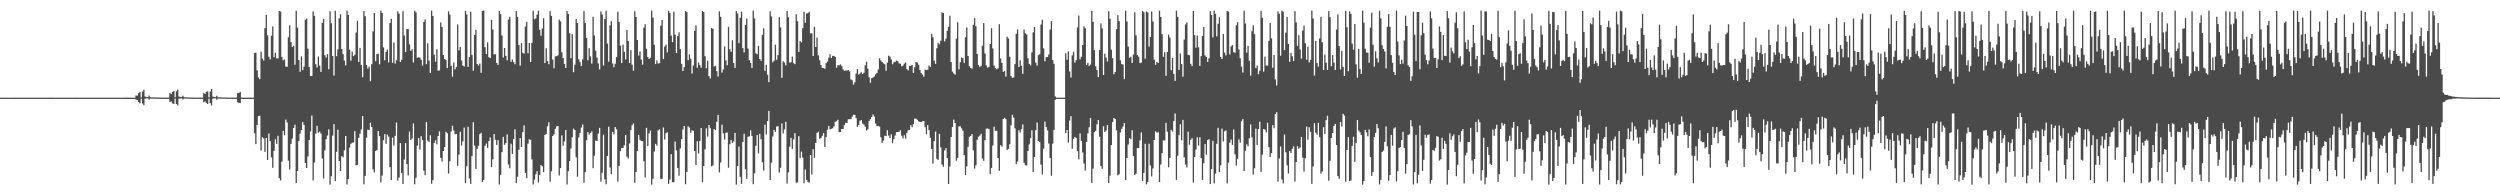 <?xml version="1.0" encoding="UTF-8"?>
<svg xmlns="http://www.w3.org/2000/svg" width="1920" height="150">
  <path d="M0 74.993h1v1.000H0zM1 74.992h1v1.000H1zM2 74.991h1v1.000H2zM3 74.990h1v1.000H3zM4 74.990h1v1.000H4zM5 74.989h1v1.000H5zM6 74.989h1v1.000H6zM7 74.990h1v1.000H7zM8 74.987h1v1.000H8zM9 74.985h1v1.000H9zM10 74.985h1v1.000H10zM11 74.983h1v1.000H11zM12 74.985h1v1.000H12zM13 74.984h1v1.000H13zM14 74.985h1v1.000H14zM15 74.987h1v1.000H15zM16 74.992h1v1.000H16zM17 74.991h1v1.000H17zM18 74.990h1v1.000H18zM19 74.988h1v1.000H19zM20 74.986h1v1.000H20zM21 74.985h1v1.000H21zM22 74.982h1v1.000H22zM23 74.984h1v1.000H23zM24 74.985h1v1.000H24zM25 74.986h1v1.000H25zM26 74.991h1v1.000H26zM27 74.992h1v1.000H27zM28 74.994h1v1.000H28zM29 74.993h1v1.000H29zM30 74.991h1v1.000H30zM31 74.993h1v1.000H31zM32 74.992h1v1.000H32zM33 74.988h1v1.000H33zM34 74.989h1v1.000H34zM35 74.984h1v1.000H35zM36 74.985h1v1.000H36zM37 74.983h1v1.000H37zM38 74.982h1v1.000H38zM39 74.982h1v1.000H39zM40 74.983h1v1.000H40zM41 74.986h1v1.000H41zM42 74.989h1v1.000H42zM43 74.992h1v1.000H43zM44 74.993h1v1.000H44zM45 74.993h1v1.000H45zM46 74.991h1v1.000H46zM47 74.987h1v1.000H47zM48 74.984h1v1.000H48zM49 74.985h1v1.000H49zM50 74.985h1v1.000H50zM51 74.984h1v1.000H51zM52 74.985h1v1.000H52zM53 74.986h1v1.000H53zM54 74.988h1v1.000H54zM55 74.986h1v1.000H55zM56 74.985h1v1.000H56zM57 74.984h1v1.000H57zM58 74.983h1v1.000H58zM59 74.986h1v1.000H59zM60 74.988h1v1.000H60zM61 74.992h1v1.000H61zM62 74.990h1v1.000H62zM63 74.993h1v1.000H63zM64 74.993h1v1.000H64zM65 74.991h1v1.000H65zM66 74.992h1v1.000H66zM67 74.991h1v1.000H67zM68 74.989h1v1.000H68zM69 74.987h1v1.000H69zM70 74.989h1v1.000H70zM71 74.989h1v1.000H71zM72 74.988h1v1.000H72zM73 74.988h1v1.000H73zM74 74.987h1v1.000H74zM75 74.986h1v1.000H75zM76 74.987h1v1.000H76zM77 74.987h1v1.000H77zM78 74.989h1v1.000H78zM79 74.988h1v1.000H79zM80 74.987h1v1.000H80zM81 74.990h1v1.000H81zM82 74.988h1v1.000H82zM83 74.990h1v1.000H83zM84 74.988h1v1.000H84zM85 74.989h1v1.000H85zM86 74.989h1v1.000H86zM87 74.988h1v1.000H87zM88 74.989h1v1.000H88zM89 74.992h1v1.000H89zM90 74.993h1v1.000H90zM91 74.994h1v1.000H91zM92 74.991h1v1.000H92zM93 74.988h1v1.000H93zM94 74.986h1v1.000H94zM95 74.981h1v1.000H95zM96 74.979h1v1.000H96zM97 74.980h1v1.000H97zM98 74.985h1v1.000H98zM99 74.983h1v1.000H99zM100 74.986h1v1.000H100zM101 74.985h1v1.000H101zM102 74.985h1v1.000H102zM103 74.987h1v1.000H103zM104 73.370h1v3.178H104zM105 73.437h1v3.378H105zM106 71.501h1v6.815H106zM107 70.514h1v8.853H107zM108 74.743h1v1.000H108zM109 70.287h1v9.235H109zM110 68.876h1v11.942H110zM111 74.120h1v1.681H111zM112 74.530h1v1.000H112zM113 74.478h1v1.000H113zM114 73.413h1v3.206H114zM115 74.652h1v1.000H115zM116 74.752h1v1.000H116zM117 74.778h1v1.000H117zM118 74.826h1v1.000H118zM119 74.860h1v1.000H119zM120 74.875h1v1.000H120zM121 74.903h1v1.000H121zM122 74.912h1v1.000H122zM123 74.938h1v1.000H123zM124 74.923h1v1.000H124zM125 74.953h1v1.000H125zM126 74.955h1v1.000H126zM127 74.956h1v1.000H127zM128 74.965h1v1.000H128zM129 74.962h1v1.000H129zM130 71.319h1v7.170H130zM131 72.295h1v5.506H131zM132 70.542h1v8.843H132zM133 70.050h1v9.720H133zM134 74.701h1v1.000H134zM135 70.116h1v9.698H135zM136 68.887h1v12.167H136zM137 74.150h1v1.648H137zM138 74.430h1v1.236H138zM139 74.526h1v1.000H139zM140 73.452h1v2.995H140zM141 74.663h1v1.000H141zM142 74.746h1v1.000H142zM143 74.735h1v1.000H143zM144 74.793h1v1.000H144zM145 74.853h1v1.000H145zM146 74.825h1v1.000H146zM147 74.909h1v1.000H147zM148 74.919h1v1.000H148zM149 74.938h1v1.000H149zM150 74.936h1v1.000H150zM151 74.947h1v1.000H151zM152 74.954h1v1.000H152zM153 74.966h1v1.000H153zM154 74.966h1v1.000H154zM155 74.967h1v1.000H155zM156 71.323h1v7.218H156zM157 72.225h1v5.655H157zM158 70.467h1v8.516H158zM159 70.175h1v9.661H159zM160 74.754h1v1.000H160zM161 70.305h1v9.010H161zM162 68.375h1v12.673H162zM163 74.114h1v1.696H163zM164 74.500h1v1.000H164zM165 74.490h1v1.032H165zM166 73.518h1v3.071H166zM167 74.739h1v1.000H167zM168 74.708h1v1.000H168zM169 74.752h1v1.000H169zM170 74.803h1v1.000H170zM171 74.834h1v1.000H171zM172 74.793h1v1.000H172zM173 74.882h1v1.000H173zM174 74.920h1v1.000H174zM175 74.935h1v1.000H175zM176 74.937h1v1.000H176zM177 74.947h1v1.000H177zM178 74.960h1v1.000H178zM179 74.939h1v1.000H179zM180 74.962h1v1.000H180zM181 74.969h1v1.000H181zM182 71.587h1v7.018H182zM183 71.397h1v7.536H183zM184 70.551h1v8.659H184zM185 74.877h1v1.000H185zM186 74.987h1v1.000H186zM187 74.986h1v1.000H187zM188 74.986h1v1.000H188zM189 74.982h1v1.000H189zM190 74.979h1v1.000H190zM191 74.983h1v1.000H191zM192 74.983h1v1.000H192zM193 74.985h1v1.000H193zM194 74.987h1v1.000H194zM195 40.773h1v61.587H195zM196 40.337h1v70.364H196zM197 54.029h1v41.931H197zM198 59.495h1v29.698H198zM199 60.806h1v28.097H199zM200 39.735h1v75.787H200zM201 45.030h1v60.350H201zM202 46.492h1v59.767H202zM203 21.680h1v94.957H203zM204 11.359h1v94.574H204zM205 27.100h1v95.749H205zM206 43.572h1v58.920H206zM207 45.640h1v62.660H207zM208 27.380h1v93.526H208zM209 20.287h1v108.599H209zM210 43.977h1v71.837H210zM211 40.511h1v66.413H211zM212 44.799h1v65.700H212zM213 44.826h1v59.432H213zM214 8.460h1v128.349H214zM215 8.804h1v129.801H215zM216 43.654h1v80.497H216zM217 46.356h1v54.130H217zM218 45.688h1v58.270H218zM219 51.097h1v40.737H219zM220 51.310h1v42.719H220zM221 28.564h1v94.810H221zM222 19.448h1v110.768H222zM223 32.310h1v78.178H223zM224 36.064h1v70.371H224zM225 35.104h1v63.223H225zM226 49.736h1v46.068H226zM227 8.270h1v132.341H227zM228 21.229h1v110.085H228zM229 46.123h1v62.162H229zM230 55.167h1v47.387H230zM231 43.267h1v56.585H231zM232 53.885h1v39.918H232zM233 51.139h1v44.850H233zM234 15.159h1v110.035H234zM235 14.302h1v114.756H235zM236 37.390h1v82.754H236zM237 51.537h1v55.924H237zM238 58.398h1v42.595H238zM239 58.256h1v30.530H239zM240 8.734h1v129.865H240zM241 12.137h1v112.698H241zM242 49.309h1v53.339H242zM243 51.812h1v44.765H243zM244 43.440h1v58.567H244zM245 50.373h1v50.705H245zM246 55.221h1v47.303H246zM247 17.573h1v104.120H247zM248 14.509h1v122.580H248zM249 42.389h1v73.144H249zM250 44.251h1v62.653H250zM251 41.585h1v62.442H251zM252 53.195h1v46.130H252zM253 8.685h1v133.069H253zM254 17.885h1v117.488H254zM255 43.024h1v61.067H255zM256 58.043h1v37.279H256zM257 8.264h1v130.861H257zM258 43.140h1v73.435H258zM259 37.883h1v61.768H259zM260 14.021h1v109.646H260zM261 10.931h1v120.412H261zM262 37.643h1v82.266H262zM263 41.582h1v79.194H263zM264 46.558h1v68.893H264zM265 50.251h1v54.191H265zM266 8.163h1v133.542H266zM267 11.396h1v126.162H267zM268 38.202h1v75.152H268zM269 46.571h1v63.873H269zM270 39.597h1v70.003H270zM271 43.102h1v66.309H271zM272 42.100h1v58.629H272zM273 24.999h1v101.987H273zM274 15.989h1v110.693H274zM275 47.587h1v58.348H275zM276 36.760h1v65.932H276zM277 49.873h1v49.538H277zM278 59.310h1v29.831H278zM279 8.478h1v133.129H279zM280 12.501h1v122.556H280zM281 49.916h1v55.793H281zM282 52.694h1v46.899H282zM283 51.165h1v48.788H283zM284 62.428h1v31.810H284zM285 49.280h1v48.314H285zM286 24.110h1v106.012H286zM287 10.027h1v122.436H287zM288 46.938h1v68.977H288zM289 41.554h1v73.730H289zM290 41.211h1v59.416H290zM291 49.424h1v55.142H291zM292 8.148h1v131.931H292zM293 9.993h1v124.846H293zM294 36.371h1v71.304H294zM295 46.259h1v56.736H295zM296 39.838h1v70.676H296zM297 38.035h1v65.264H297zM298 47.915h1v57.094H298zM299 17.753h1v110.600H299zM300 14.403h1v123.849H300zM301 48.279h1v57.464H301zM302 32.606h1v79.222H302zM303 48.838h1v55.521H303zM304 46.237h1v47.884H304zM305 8.713h1v129.965H305zM306 10.472h1v125.886H306zM307 47.576h1v62.230H307zM308 45.853h1v86.961H308zM309 8.632h1v132.622H309zM310 27.240h1v95.308H310zM311 40.010h1v69.869H311zM312 22.371h1v103.687H312zM313 22.395h1v112.337H313zM314 34.055h1v66.992H314zM315 39.055h1v68.526H315zM316 37.856h1v68.489H316zM317 48.006h1v46.791H317zM318 8.263h1v133.285H318zM319 9.480h1v127.080H319zM320 44.344h1v67.541H320zM321 44.055h1v61.859H321zM322 44.195h1v70.718H322zM323 45.893h1v58.717H323zM324 50.445h1v57.168H324zM325 16.916h1v114.174H325zM326 14.897h1v119.649H326zM327 49.287h1v44.448H327zM328 33.235h1v74.779H328zM329 46.474h1v62.521H329zM330 55.983h1v47.912H330zM331 8.148h1v132.852H331zM332 12.279h1v126.117H332zM333 42.004h1v67.747H333zM334 47.378h1v60.294H334zM335 37.765h1v73.073H335zM336 54.276h1v50.192H336zM337 54.037h1v46.865H337zM338 17.207h1v103.974H338zM339 20.772h1v103.346H339zM340 42.314h1v73.651H340zM341 45.338h1v67.584H341zM342 45.973h1v55.233H342zM343 52.295h1v49.943H343zM344 8.586h1v124.720H344zM345 11.242h1v112.584H345zM346 50.585h1v50.378H346zM347 58.865h1v37.699H347zM348 47.907h1v52.350H348zM349 53.288h1v49.892H349zM350 51.416h1v51.466H350zM351 18.731h1v108.618H351zM352 38.666h1v80.099H352zM353 36.068h1v65.100H353zM354 46.408h1v65.355H354zM355 50.309h1v58.306H355zM356 51.117h1v46.805H356zM357 8.295h1v132.379H357zM358 11.090h1v116.563H358zM359 51.344h1v46.021H359zM360 43.652h1v93.401H360zM361 8.962h1v132.253H361zM362 42.101h1v77.642H362zM363 54.256h1v39.665H363zM364 26.894h1v84.960H364zM365 22.926h1v106.834H365zM366 49.171h1v65.108H366zM367 50.407h1v61.567H367zM368 48.809h1v54.258H368zM369 55.908h1v46.090H369zM370 8.433h1v131.456H370zM371 8.148h1v130.044H371zM372 36.262h1v75.675H372zM373 41.452h1v68.795H373zM374 32.571h1v81.016H374zM375 43.943h1v64.397H375zM376 44.577h1v60.976H376zM377 15.187h1v113.148H377zM378 22.643h1v99.697H378zM379 41.704h1v61.273H379zM380 41.655h1v65.621H380zM381 48.260h1v63.043H381zM382 49.886h1v57.750H382zM383 8.503h1v133.160H383zM384 10.874h1v123.430H384zM385 27.277h1v89.564H385zM386 44.208h1v60.913H386zM387 36.846h1v74.371H387zM388 42.921h1v66.984H388zM389 46.357h1v56.868H389zM390 14.971h1v111.366H390zM391 12.848h1v116.394H391zM392 47.529h1v62.817H392zM393 45.734h1v72.605H393zM394 47.698h1v58.989H394zM395 49.280h1v50.009H395zM396 8.575h1v132.122H396zM397 12.930h1v122.818H397zM398 34.506h1v80.487H398zM399 50.364h1v55.666H399zM400 33.148h1v79.745H400zM401 40.430h1v61.074H401zM402 41.229h1v55.069H402zM403 20.394h1v112.416H403zM404 16.725h1v120.148H404zM405 40.887h1v69.426H405zM406 32.999h1v73.947H406zM407 47.607h1v59.740H407zM408 32.849h1v89.556H408zM409 8.270h1v133.380H409zM410 14.722h1v123.269H410zM411 14.155h1v119.746H411zM412 11.200h1v120.353H412zM413 8.254h1v131.878H413zM414 22.884h1v111.633H414zM415 27.452h1v99.344H415zM416 21.845h1v105.888H416zM417 13.963h1v118.293H417zM418 48.473h1v55.224H418zM419 37.089h1v65.777H419zM420 46.916h1v50.129H420zM421 49.332h1v44.567H421zM422 8.533h1v130.966H422zM423 12.195h1v119.336H423zM424 45.725h1v58.719H424zM425 52.501h1v50.693H425zM426 43.288h1v55.606H426zM427 43.088h1v54.027H427zM428 42.493h1v54.255H428zM429 14.943h1v119.804H429zM430 16.326h1v112.737H430zM431 40.158h1v63.822H431zM432 44.523h1v67.383H432zM433 49.037h1v59.605H433zM434 52.158h1v47.708H434zM435 8.503h1v133.211H435zM436 10.732h1v120.761H436zM437 25.517h1v98.160H437zM438 44.718h1v69.305H438zM439 26.202h1v79.227H439zM440 55.489h1v43.272H440zM441 49.642h1v50.197H441zM442 14.661h1v106.113H442zM443 17.644h1v118.081H443zM444 45.509h1v59.944H444zM445 47.696h1v54.323H445zM446 50.727h1v47.279H446zM447 45.636h1v49.971H447zM448 8.376h1v131.918H448zM449 17.628h1v114.634H449zM450 29.119h1v78.588H450zM451 46.285h1v55.118H451zM452 37.009h1v66.372H452zM453 43.292h1v58.819H453zM454 48.834h1v52.099H454zM455 12.827h1v116.348H455zM456 27.257h1v92.367H456zM457 38.948h1v69.038H457zM458 44.219h1v64.058H458zM459 48.761h1v53.913H459zM460 53.273h1v44.947H460zM461 8.793h1v130.663H461zM462 11.165h1v121.517H462zM463 50.322h1v53.124H463zM464 14.572h1v123.103H464zM465 8.239h1v133.225H465zM466 33.409h1v86.331H466zM467 47.370h1v49.900H467zM468 19.534h1v109.138H468zM469 16.296h1v117.297H469zM470 48.705h1v52.566H470zM471 51.619h1v51.590H471zM472 48.948h1v48.581H472zM473 43.870h1v55.412H473zM474 8.973h1v130.497H474zM475 16.828h1v110.619H475zM476 35.094h1v80.981H476zM477 48.433h1v65.318H477zM478 34.245h1v79.309H478zM479 39.807h1v71.756H479zM480 45.617h1v57.986H480zM481 22.984h1v97.289H481zM482 31.418h1v90.305H482zM483 48.457h1v61.719H483zM484 38.434h1v61.511H484zM485 49.740h1v46.452H485zM486 54.346h1v40.426H486zM487 8.634h1v131.803H487zM488 13.021h1v119.193H488zM489 30.701h1v85.192H489zM490 42.662h1v60.934H490zM491 39.488h1v67.948H491zM492 45.766h1v62.525H492zM493 49.670h1v58.825H493zM494 21.259h1v102.587H494zM495 18.699h1v117.597H495zM496 37.496h1v60.640H496zM497 43.727h1v68.433H497zM498 45.271h1v57.256H498zM499 44.386h1v55.887H499zM500 8.151h1v133.619H500zM501 13.567h1v123.771H501zM502 34.344h1v81.992H502zM503 49.213h1v61.261H503zM504 46.384h1v65.507H504zM505 48.719h1v51.319H505zM506 48.542h1v50.738H506zM507 19.732h1v117.871H507zM508 15.305h1v121.980H508zM509 45.318h1v52.581H509zM510 35.800h1v71.367H510zM511 34.397h1v67.864H511zM512 40.243h1v61.451H512zM513 8.313h1v132.893H513zM514 9.939h1v127.935H514zM515 27.218h1v91.176H515zM516 32.425h1v107.504H516zM517 8.910h1v131.020H517zM518 26.549h1v82.169H518zM519 40.720h1v74.723H519zM520 27.654h1v101.296H520zM521 24.832h1v110.078H521zM522 37.700h1v76.298H522zM523 49.020h1v57.836H523zM524 54.514h1v44.902H524zM525 51.575h1v45.169H525zM526 8.486h1v132.960H526zM527 9.309h1v122.714H527zM528 46.252h1v50.858H528zM529 41.711h1v56.255H529zM530 45.112h1v56.834H530zM531 56.498h1v43.556H531zM532 50.393h1v50.114H532zM533 23.689h1v92.259H533zM534 19.481h1v107.224H534zM535 52.025h1v56.449H535zM536 48.062h1v69.819H536zM537 50.008h1v58.346H537zM538 52.002h1v46.293H538zM539 8.372h1v131.551H539zM540 9.270h1v118.235H540zM541 43.178h1v71.445H541zM542 52.395h1v46.160H542zM543 46.583h1v58.327H543zM544 58.399h1v37.584H544zM545 60.253h1v38.275H545zM546 21.470h1v106.276H546zM547 22.051h1v105.039H547zM548 51.061h1v48.064H548zM549 50.497h1v49.390H549zM550 54.648h1v38.853H550zM551 58.779h1v29.486H551zM552 8.647h1v123.752H552zM553 12.918h1v111.881H553zM554 55.778h1v39.955H554zM555 53.273h1v49.246H555zM556 35.705h1v71.518H556zM557 46.410h1v55.564H557zM558 50.124h1v51.647H558zM559 20.569h1v108.228H559zM560 37.800h1v73.004H560zM561 39.784h1v67.671H561zM562 30.946h1v78.827H562zM563 48.380h1v60.314H563zM564 52.162h1v49.858H564zM565 8.494h1v133.326H565zM566 10.409h1v117.067H566zM567 33.164h1v79.418H567zM568 13.653h1v122.124H568zM569 8.892h1v132.280H569zM570 36.939h1v72.042H570zM571 40.293h1v62.484H571zM572 19.157h1v110.781H572zM573 14.256h1v123.156H573zM574 37.260h1v67.835H574zM575 46.175h1v58.502H575zM576 48.279h1v51.745H576zM577 52.160h1v52.321H577zM578 8.199h1v133.271H578zM579 14.170h1v118.896H579zM580 40.898h1v71.001H580zM581 41.646h1v62.155H581zM582 35.154h1v82.685H582zM583 45.309h1v57.473H583zM584 46.763h1v60.134H584zM585 26.792h1v97.813H585zM586 21.739h1v109.232H586zM587 54.380h1v41.417H587zM588 49.762h1v53.569H588zM589 57.435h1v35.559H589zM590 63.089h1v22.076H590zM591 8.665h1v129.515H591zM592 12.631h1v112.225H592zM593 47.808h1v57.036H593zM594 46.549h1v53.242H594zM595 34.277h1v67.018H595zM596 45.858h1v51.292H596zM597 42.314h1v54.652H597zM598 13.231h1v119.206H598zM599 21.042h1v107.781H599zM600 59.758h1v35.077H600zM601 47.066h1v55.392H601zM602 48.016h1v51.361H602zM603 50.216h1v43.321H603zM604 8.484h1v132.485H604zM605 13.242h1v119.110H605zM606 48.075h1v64.614H606zM607 47.829h1v58.067H607zM608 43.491h1v70.819H608zM609 48.476h1v58.554H609zM610 49.230h1v52.998H610zM611 10.953h1v129.357H611zM612 16.329h1v123.790H612zM613 39.879h1v64.661H613zM614 31.483h1v89.929H614zM615 32.571h1v83.855H615zM616 21.633h1v99.399H616zM617 8.984h1v131.731H617zM618 17.497h1v112.670H618zM619 10.376h1v127.760H619zM620 10.071h1v129.657H620zM621 9.020h1v131.286H621zM622 25.587h1v93.440H622zM623 25.555h1v108.535H623zM624 43.024h1v71.534H624zM625 20.546h1v100.577H625zM626 36.081h1v73.701H626zM627 28.882h1v73.197H627zM628 42.479h1v58.692H628zM629 46.260h1v60.345H629zM630 49.907h1v56.115H630zM631 52.078h1v52.252H631zM632 52.267h1v49.911H632zM633 52.889h1v59.934H633zM634 48.510h1v56.826H634zM635 47.237h1v52.410H635zM636 44.273h1v52.467H636zM637 41.643h1v57.674H637zM638 44.573h1v54.343H638zM639 42.903h1v55.623H639zM640 42.881h1v54.199H640zM641 43.747h1v49.805H641zM642 52.001h1v41.151H642zM643 50.054h1v41.914H643zM644 50.117h1v51.357H644zM645 49.472h1v51.968H645zM646 50.790h1v48.242H646zM647 53.374h1v45.777H647zM648 54.391h1v41.697H648zM649 54.101h1v40.232H649zM650 54.146h1v40.306H650zM651 53.744h1v37.924H651zM652 54.826h1v36.726H652zM653 60.955h1v30.604H653zM654 61.720h1v27.953H654zM655 65.018h1v23.170H655zM656 63.254h1v24.974H656zM657 56.419h1v34.300H657zM658 53.029h1v44.386H658zM659 57.309h1v38.766H659zM660 56.424h1v36.286H660zM661 55.500h1v36.649H661zM662 56.885h1v38.007H662zM663 55.871h1v39.781H663zM664 50.199h1v47.092H664zM665 47.380h1v52.803H665zM666 52.747h1v46.579H666zM667 59.327h1v33.590H667zM668 63.571h1v27.995H668zM669 59.989h1v29.798H669zM670 59.512h1v28.473H670zM671 58.763h1v30.753H671zM672 57.035h1v37.766H672zM673 55.994h1v40.974H673zM674 53.392h1v43.285H674zM675 44.770h1v52.517H675zM676 46.404h1v59.041H676zM677 47.625h1v62.169H677zM678 48.624h1v59.362H678zM679 49.363h1v54.850H679zM680 54.346h1v50.085H680zM681 48.137h1v51.783H681zM682 42.754h1v61.316H682zM683 43.518h1v62.421H683zM684 45.646h1v57.507H684zM685 49.417h1v60.566H685zM686 47.879h1v59.002H686zM687 47.483h1v56.580H687zM688 46.484h1v54.994H688zM689 46.949h1v54.480H689zM690 48.614h1v52.635H690zM691 48.943h1v51.119H691zM692 50.914h1v53.257H692zM693 50.371h1v55.972H693zM694 48.851h1v55.031H694zM695 47.997h1v58.433H695zM696 53.018h1v49.002H696zM697 54.124h1v45.911H697zM698 50.553h1v49.312H698zM699 50.519h1v45.611H699zM700 49.914h1v47.836H700zM701 55.974h1v39.394H701zM702 51.600h1v39.576H702zM703 47.606h1v43.554H703zM704 48.149h1v43.842H704zM705 49.737h1v43.508H705zM706 53.758h1v39.950H706zM707 56.056h1v37.776H707zM708 57.184h1v35.962H708zM709 58.916h1v34.018H709zM710 53.489h1v44.225H710zM711 53.811h1v49.240H711zM712 53.400h1v42.707H712zM713 50.298h1v49.576H713zM714 51.406h1v54.389H714zM715 25.993h1v88.314H715zM716 28.575h1v97.096H716zM717 46.536h1v61.879H717zM718 49.049h1v52.031H718zM719 37.088h1v84.850H719zM720 32.928h1v89.938H720zM721 34.048h1v68.762H721zM722 31.261h1v81.952H722zM723 9.500h1v116.840H723zM724 10.010h1v118.043H724zM725 31.755h1v83.812H725zM726 29.656h1v84.096H726zM727 23.605h1v97.755H727zM728 20.616h1v120.683H728zM729 12.103h1v115.730H729zM730 47.648h1v57.565H730zM731 54.988h1v42.512H731zM732 56.403h1v35.452H732zM733 57.376h1v37.110H733zM734 29.620h1v93.772H734zM735 17.096h1v104.124H735zM736 53.247h1v43.849H736zM737 47.747h1v49.264H737zM738 44.156h1v54.437H738zM739 44.710h1v55.637H739zM740 48.302h1v70.818H740zM741 28.561h1v105.853H741zM742 21.097h1v106.635H742zM743 42.951h1v69.838H743zM744 50.901h1v54.201H744zM745 52.198h1v52.179H745zM746 52.718h1v50.224H746zM747 19.002h1v96.521H747zM748 13.959h1v115.542H748zM749 20.189h1v106.861H749zM750 41.441h1v65.969H750zM751 50.027h1v55.033H751zM752 51.399h1v52.753H752zM753 50.510h1v52.261H753zM754 35.098h1v86.589H754zM755 17.649h1v105.910H755zM756 41.059h1v66.604H756zM757 50.203h1v48.602H757zM758 51.967h1v46.623H758zM759 51.374h1v47.767H759zM760 33.767h1v99.960H760zM761 21.677h1v107.319H761zM762 37.281h1v74.427H762zM763 50.329h1v47.002H763zM764 52.305h1v48.170H764zM765 53.121h1v47.288H765zM766 52.409h1v68.957H766zM767 18.569h1v112.602H767zM768 44.929h1v66.572H768zM769 48.351h1v64.342H769zM770 55.226h1v36.154H770zM771 54.461h1v35.959H771zM772 58.844h1v32.637H772zM773 28.176h1v87.047H773zM774 29.591h1v84.733H774zM775 43.578h1v67.285H775zM776 58.522h1v37.664H776zM777 59.750h1v28.410H777zM778 59.439h1v30.879H778zM779 49.262h1v49.367H779zM780 25.964h1v100.142H780zM781 22.643h1v101.446H781zM782 51.447h1v48.604H782zM783 46.313h1v55.539H783zM784 50.463h1v48.676H784zM785 56.662h1v38.947H785zM786 22.697h1v102.357H786zM787 25.585h1v101.301H787zM788 26.449h1v100.669H788zM789 44.776h1v71.125H789zM790 49.053h1v61.865H790zM791 50.197h1v55.961H791zM792 40.318h1v59.681H792zM793 24.806h1v107.341H793zM794 20.756h1v99.758H794zM795 48.105h1v51.880H795zM796 50.375h1v43.740H796zM797 42.402h1v65.981H797zM798 41.656h1v67.431H798zM799 18.834h1v107.644H799zM800 15.086h1v118.890H800zM801 37.153h1v77.010H801zM802 47.064h1v46.337H802zM803 43.915h1v53.549H803zM804 43.745h1v56.432H804zM805 41.907h1v68.310H805zM806 22.673h1v98.790H806zM807 16.195h1v118.831H807zM808 46.144h1v64.178H808zM809 48.985h1v50.731H809zM810 74.109h1v2.488H810zM811 74.934h1v1.000H811zM812 74.985h1v1.000H812zM813 74.985h1v1.000H813zM814 74.985h1v1.000H814zM815 74.986h1v1.000H815zM816 74.989h1v1.000H816zM817 74.987h1v1.000H817zM818 40.870h1v61.355H818zM819 45.852h1v53.962H819zM820 39.488h1v70.049H820zM821 54.790h1v37.900H821zM822 59.534h1v29.681H822zM823 42.561h1v71.725H823zM824 39.804h1v66.788H824zM825 48.145h1v57.032H825zM826 46.221h1v59.651H826zM827 21.105h1v95.024H827zM828 11.855h1v110.498H828zM829 45.587h1v56.882H829zM830 43.557h1v64.626H830zM831 34.597h1v82.483H831zM832 20.209h1v105.369H832zM833 21.752h1v109.270H833zM834 49.975h1v58.994H834zM835 48.213h1v54.197H835zM836 50.649h1v47.089H836zM837 49.615h1v40.950H837zM838 8.376h1v132.185H838zM839 16.719h1v112.809H839zM840 38.515h1v63.011H840zM841 50.933h1v49.596H841zM842 53.799h1v41.669H842zM843 59.237h1v32.973H843zM844 38.356h1v66.715H844zM845 17.939h1v109.476H845zM846 21.803h1v107.845H846zM847 57.539h1v39.413H847zM848 41.225h1v60.218H848zM849 44.129h1v56.131H849zM850 47.186h1v48.876H850zM851 8.657h1v131.811H851zM852 14.338h1v120.521H852zM853 38.156h1v73.261H853zM854 44.640h1v49.148H854zM855 57.018h1v33.614H855zM856 55.220h1v36.229H856zM857 22.389h1v77.631H857zM858 11.547h1v123.210H858zM859 16.233h1v117.581H859zM860 46.265h1v55.541H860zM861 49.196h1v49.785H861zM862 49.567h1v47.592H862zM863 60.728h1v33.777H863zM864 8.258h1v130.055H864zM865 16.475h1v104.865H865zM866 35.715h1v75.277H866zM867 44.391h1v61.659H867zM868 43.596h1v63.373H868zM869 48.366h1v51.614H869zM870 41.844h1v77.998H870zM871 9.414h1v125.038H871zM872 27.088h1v106.302H872zM873 42.269h1v71.447H873zM874 43.513h1v70.267H874zM875 48.428h1v59.483H875zM876 48.073h1v53.611H876zM877 8.389h1v130.600H877zM878 9.422h1v123.379H878zM879 45.098h1v65.322H879zM880 8.880h1v132.724H880zM881 9.505h1v130.198H881zM882 35.821h1v74.549H882zM883 28.416h1v98.689H883zM884 8.792h1v126.670H884zM885 16.465h1v112.910H885zM886 45.819h1v61.704H886zM887 49.691h1v51.176H887zM888 47.558h1v54.280H888zM889 48.388h1v53.210H889zM890 8.260h1v131.564H890zM891 12.994h1v113.380H891zM892 26.239h1v91.363H892zM893 43.581h1v64.217H893zM894 40.142h1v67.768H894zM895 58.228h1v36.113H895zM896 39.953h1v61.182H896zM897 26.628h1v101.765H897zM898 28.817h1v92.460H898zM899 53.897h1v45.847H899zM900 44.530h1v56.514H900zM901 56.712h1v36.254H901zM902 62.116h1v25.048H902zM903 8.176h1v129.942H903zM904 12.955h1v106.659H904zM905 53.645h1v50.128H905zM906 41.038h1v54.420H906zM907 49.177h1v58.529H907zM908 58.908h1v33.159H908zM909 30.367h1v90.412H909zM910 18.713h1v107.646H910zM911 17.192h1v111.440H911zM912 42.083h1v58.987H912zM913 42.437h1v68.703H913zM914 48.987h1v58.359H914zM915 50.791h1v55.274H915zM916 8.408h1v131.833H916zM917 26.979h1v93.594H917zM918 36.608h1v78.251H918zM919 27.276h1v78.244H919zM920 36.285h1v75.417H920zM921 50.588h1v54.815H921zM922 43.060h1v78.336H922zM923 27.614h1v110.598H923zM924 20.712h1v104.663H924zM925 42.523h1v68.134H925zM926 43.811h1v74.979H926zM927 47.541h1v60.009H927zM928 44.811h1v62.071H928zM929 8.551h1v132.788H929zM930 11.534h1v118.245H930zM931 28.711h1v79.429H931zM932 8.189h1v132.651H932zM933 10.599h1v122.742H933zM934 27.947h1v82.426H934zM935 18.291h1v79.885H935zM936 13.312h1v118.870H936zM937 43.734h1v83.202H937zM938 45.312h1v53.431H938zM939 26.113h1v82.533H939zM940 40.322h1v60.550H940zM941 42.494h1v57.631H941zM942 8.463h1v132.435H942zM943 8.900h1v116.022H943zM944 41.798h1v67.812H944zM945 35.622h1v71.503H945zM946 34.649h1v76.670H946zM947 40.025h1v59.451H947zM948 40.520h1v78.069H948zM949 19.353h1v107.804H949zM950 17.070h1v104.903H950zM951 38.010h1v69.009H951zM952 44.741h1v64.917H952zM953 51.223h1v41.852H953zM954 55.771h1v35.713H954zM955 8.289h1v123.051H955zM956 18.008h1v97.768H956zM957 40.430h1v70.440H957zM958 35.205h1v77.124H958zM959 46.647h1v59.584H959zM960 58.070h1v37.582H960zM961 23.947h1v81.585H961zM962 19.425h1v114.601H962zM963 26.250h1v102.979H963zM964 52.263h1v46.543H964zM965 50.326h1v60.983H965zM966 56.993h1v42.197H966zM967 54.392h1v39.088H967zM968 8.406h1v123.556H968zM969 13.737h1v104.981H969zM970 55.043h1v44.008H970zM971 43.446h1v56.082H971zM972 50.336h1v51.258H972zM973 50.427h1v43.857H973zM974 31.385h1v81.586H974zM975 17.645h1v102.903H975zM976 29.451h1v88.138H976zM977 51.969h1v44.137H977zM978 42.198h1v56.299H978zM979 60.942h1v26.679H979zM980 65.625h1v20.549H980zM981 8.788h1v130.709H981zM982 10.586h1v111.088H982zM983 42.810h1v69.660H983zM984 8.313h1v129.582H984zM985 8.951h1v131.845H985zM986 38.455h1v64.877H986zM987 25.100h1v91.882H987zM988 12.993h1v113.974H988zM989 33.752h1v99.588H989zM990 47.448h1v68.498H990zM991 40.590h1v76.921H991zM992 43.283h1v70.923H992zM993 46.896h1v65.463H993zM994 8.589h1v130.862H994zM995 17.208h1v107.256H995zM996 35.209h1v77.096H996zM997 27.091h1v87.176H997zM998 37.968h1v75.329H998zM999 45.026h1v60.116H999zM1000 23.426h1v97.680H1000zM1001 19.605h1v112.225H1001zM1002 33.234h1v88.268H1002zM1003 45.824h1v51.319H1003zM1004 35.882h1v71.347H1004zM1005 47.935h1v49.818H1005zM1006 45.976h1v55.265H1006zM1007 8.148h1v133.069H1007zM1008 14.210h1v113.653H1008zM1009 57.999h1v36.604H1009zM1010 31.399h1v70.512H1010zM1011 48.410h1v55.025H1011zM1012 51.161h1v43.147H1012zM1013 29.474h1v75.858H1013zM1014 12.890h1v120.429H1014zM1015 32.433h1v99.308H1015zM1016 53.767h1v43.944H1016zM1017 41.877h1v60.964H1017zM1018 48.101h1v44.136H1018zM1019 53.707h1v35.186H1019zM1020 8.563h1v130.270H1020zM1021 13.181h1v110.335H1021zM1022 50.833h1v55.135H1022zM1023 42.355h1v59.805H1023zM1024 48.002h1v48.706H1024zM1025 53.758h1v41.449H1025zM1026 22.706h1v88.685H1026zM1027 11.034h1v124.160H1027zM1028 35.388h1v101.992H1028zM1029 53.278h1v40.492H1029zM1030 39.074h1v58.033H1030zM1031 51.341h1v36.035H1031zM1032 58.373h1v30.424H1032zM1033 8.245h1v131.252H1033zM1034 20.938h1v94.241H1034zM1035 54.744h1v50.589H1035zM1036 8.628h1v130.386H1036zM1037 10.656h1v127.937H1037zM1038 33.481h1v78.481H1038zM1039 38.139h1v66.885H1039zM1040 18.388h1v105.901H1040zM1041 49.439h1v60.260H1041zM1042 59.721h1v32.471H1042zM1043 37.523h1v62.828H1043zM1044 53.053h1v48.577H1044zM1045 56.792h1v46.924H1045zM1046 8.245h1v133.606H1046zM1047 17.380h1v121.680H1047zM1048 37.346h1v62.459H1048zM1049 40.455h1v61.210H1049zM1050 40.385h1v64.243H1050zM1051 48.229h1v51.201H1051zM1052 21.201h1v99.453H1052zM1053 9.751h1v125.305H1053zM1054 34.307h1v97.860H1054zM1055 51.182h1v54.145H1055zM1056 39.422h1v62.666H1056zM1057 44.805h1v50.443H1057zM1058 47.968h1v50.604H1058zM1059 8.247h1v133.350H1059zM1060 14.186h1v123.934H1060zM1061 34.721h1v82.001H1061zM1062 37.618h1v78.061H1062zM1063 39.539h1v69.439H1063zM1064 52.524h1v44.531H1064zM1065 20.543h1v91.828H1065zM1066 10.705h1v128.091H1066zM1067 20.649h1v113.819H1067zM1068 42.281h1v61.317H1068zM1069 48.242h1v63.701H1069zM1070 55.247h1v43.521H1070zM1071 57.586h1v40.197H1071zM1072 8.148h1v131.172H1072zM1073 31.884h1v99.593H1073zM1074 42.569h1v71.091H1074zM1075 49.219h1v63.660H1075zM1076 45.856h1v61.709H1076zM1077 48.831h1v52.458H1077zM1078 31.141h1v82.553H1078zM1079 12.019h1v121.350H1079zM1080 19.944h1v106.085H1080zM1081 50.156h1v53.509H1081zM1082 51.363h1v51.694H1082zM1083 62.102h1v30.177H1083zM1084 58.637h1v38.318H1084zM1085 8.966h1v132.698H1085zM1086 26.741h1v105.474H1086zM1087 46.899h1v56.673H1087zM1088 9.217h1v131.600H1088zM1089 9.220h1v125.009H1089zM1090 53.194h1v43.180H1090zM1091 27.107h1v84.543H1091zM1092 17.446h1v113.789H1092zM1093 25.464h1v97.255H1093zM1094 41.960h1v61.519H1094zM1095 46.195h1v59.613H1095zM1096 49.452h1v54.183H1096zM1097 46.511h1v56.700H1097zM1098 8.757h1v132.323H1098zM1099 14.016h1v124.263H1099zM1100 37.320h1v77.843H1100zM1101 44.580h1v71.265H1101zM1102 44.422h1v69.072H1102zM1103 52.166h1v52.402H1103zM1104 45.527h1v59.557H1104zM1105 20.281h1v103.071H1105zM1106 24.478h1v97.908H1106zM1107 46.187h1v59.604H1107zM1108 26.952h1v87.359H1108zM1109 42.802h1v65.324H1109zM1110 43.046h1v67.397H1110zM1111 8.547h1v133.225H1111zM1112 14.041h1v116.465H1112zM1113 48.100h1v54.270H1113zM1114 36.529h1v70.855H1114zM1115 39.373h1v65.303H1115zM1116 40.955h1v62.248H1116zM1117 17.424h1v99.253H1117zM1118 9.431h1v125.873H1118zM1119 21.641h1v104.906H1119zM1120 44.576h1v59.180H1120zM1121 43.220h1v65.721H1121zM1122 50.541h1v50.104H1122zM1123 49.475h1v49.657H1123zM1124 8.766h1v132.065H1124zM1125 32.486h1v86.908H1125zM1126 37.699h1v79.605H1126zM1127 30.467h1v78.563H1127zM1128 39.705h1v69.326H1128zM1129 50.809h1v47.350H1129zM1130 36.306h1v86.977H1130zM1131 19.178h1v114.264H1131zM1132 33.158h1v88.948H1132zM1133 45.601h1v48.055H1133zM1134 42.939h1v58.571H1134zM1135 56.388h1v35.356H1135zM1136 50.777h1v43.154H1136zM1137 8.148h1v130.516H1137zM1138 27.253h1v103.460H1138zM1139 42.094h1v63.661H1139zM1140 8.701h1v132.905H1140zM1141 8.831h1v127.441H1141zM1142 30.483h1v82.434H1142zM1143 30.732h1v88.209H1143zM1144 31.512h1v94.188H1144zM1145 26.000h1v100.714H1145zM1146 39.238h1v60.371H1146zM1147 43.793h1v60.569H1147zM1148 45.195h1v53.683H1148zM1149 45.808h1v49.986H1149zM1150 8.330h1v131.410H1150zM1151 28.507h1v105.244H1151zM1152 51.593h1v47.512H1152zM1153 48.271h1v46.037H1153zM1154 50.897h1v45.464H1154zM1155 61.806h1v33.334H1155zM1156 47.932h1v60.852H1156zM1157 33.395h1v90.464H1157zM1158 23.292h1v84.796H1158zM1159 35.235h1v69.030H1159zM1160 38.946h1v69.169H1160zM1161 49.766h1v48.306H1161zM1162 53.576h1v40.069H1162zM1163 8.305h1v127.598H1163zM1164 31.544h1v83.348H1164zM1165 50.522h1v46.374H1165zM1166 41.590h1v72.874H1166zM1167 40.840h1v73.271H1167zM1168 48.946h1v52.477H1168zM1169 33.119h1v81.893H1169zM1170 14.858h1v118.634H1170zM1171 27.972h1v96.228H1171zM1172 46.512h1v60.859H1172zM1173 48.544h1v57.169H1173zM1174 56.596h1v35.307H1174zM1175 51.253h1v44.080H1175zM1176 10.354h1v128.265H1176zM1177 22.969h1v93.569H1177zM1178 45.235h1v63.152H1178zM1179 50.274h1v56.550H1179zM1180 51.620h1v51.670H1180zM1181 54.041h1v48.965H1181zM1182 36.340h1v79.821H1182zM1183 19.671h1v107.653H1183zM1184 26.591h1v96.494H1184zM1185 47.894h1v56.076H1185zM1186 45.996h1v63.821H1186zM1187 53.453h1v47.182H1187zM1188 51.086h1v50.163H1188zM1189 8.273h1v133.514H1189zM1190 18.326h1v115.413H1190zM1191 52.604h1v47.376H1191zM1192 9.129h1v129.963H1192zM1193 9.393h1v127.291H1193zM1194 41.712h1v59.919H1194zM1195 23.162h1v84.245H1195zM1196 19.170h1v108.344H1196zM1197 31.029h1v81.456H1197zM1198 50.645h1v47.576H1198zM1199 46.755h1v57.730H1199zM1200 45.939h1v57.836H1200zM1201 47.016h1v59.449H1201zM1202 8.329h1v133.442H1202zM1203 25.986h1v99.631H1203zM1204 43.823h1v65.259H1204zM1205 43.549h1v65.943H1205zM1206 53.664h1v51.511H1206zM1207 59.168h1v39.594H1207zM1208 40.951h1v85.037H1208zM1209 31.790h1v88.866H1209zM1210 36.897h1v80.115H1210zM1211 50.314h1v38.683H1211zM1212 45.725h1v47.870H1212zM1213 63.597h1v20.937H1213zM1214 60.803h1v28.452H1214zM1215 8.325h1v132.948H1215zM1216 24.567h1v97.834H1216zM1217 44.079h1v53.737H1217zM1218 36.829h1v68.987H1218zM1219 51.821h1v47.799H1219zM1220 50.883h1v44.930H1220zM1221 17.822h1v101.687H1221zM1222 18.662h1v110.561H1222zM1223 13.425h1v118.359H1223zM1224 49.005h1v61.329H1224zM1225 46.728h1v76.569H1225zM1226 48.414h1v58.691H1226zM1227 50.728h1v51.900H1227zM1228 8.148h1v133.575H1228zM1229 19.296h1v111.398H1229zM1230 41.385h1v72.686H1230zM1231 37.097h1v69.407H1231zM1232 39.599h1v65.656H1232zM1233 46.730h1v50.632H1233zM1234 20.685h1v97.948H1234zM1235 15.962h1v122.281H1235zM1236 21.220h1v102.271H1236zM1237 52.230h1v55.911H1237zM1238 41.591h1v74.022H1238zM1239 47.795h1v59.230H1239zM1240 50.073h1v54.809H1240zM1241 8.908h1v132.631H1241zM1242 18.717h1v119.680H1242zM1243 41.085h1v59.585H1243zM1244 8.157h1v133.480H1244zM1245 8.653h1v131.091H1245zM1246 39.277h1v75.049H1246zM1247 26.692h1v94.097H1247zM1248 21.316h1v111.893H1248zM1249 34.846h1v71.932H1249zM1250 47.687h1v50.930H1250zM1251 38.296h1v68.644H1251zM1252 41.691h1v59.372H1252zM1253 41.891h1v52.123H1253zM1254 45.502h1v62.431H1254zM1255 48.114h1v48.908H1255zM1256 44.951h1v54.472H1256zM1257 31.472h1v74.211H1257zM1258 34.037h1v76.230H1258zM1259 47.689h1v57.670H1259zM1260 21.598h1v100.269H1260zM1261 10.606h1v124.360H1261zM1262 26.815h1v91.029H1262zM1263 52.954h1v46.277H1263zM1264 37.367h1v65.040H1264zM1265 51.988h1v48.330H1265zM1266 57.678h1v34.265H1266zM1267 46.147h1v51.720H1267zM1268 51.784h1v40.108H1268zM1269 53.815h1v41.692H1269zM1270 42.504h1v59.680H1270zM1271 53.468h1v44.478H1271zM1272 59.388h1v32.570H1272zM1273 36.121h1v83.170H1273zM1274 18.900h1v107.138H1274zM1275 30.209h1v83.011H1275zM1276 57.508h1v41.346H1276zM1277 46.407h1v61.556H1277zM1278 53.807h1v48.161H1278zM1279 59.435h1v35.138H1279zM1280 48.838h1v57.448H1280zM1281 53.297h1v40.294H1281zM1282 51.530h1v44.341H1282zM1283 38.356h1v62.712H1283zM1284 42.549h1v60.824H1284zM1285 44.598h1v50.290H1285zM1286 29.534h1v105.214H1286zM1287 19.761h1v113.362H1287zM1288 43.645h1v60.737H1288zM1289 60.305h1v35.390H1289zM1290 51.561h1v43.821H1290zM1291 59.323h1v30.053H1291zM1292 57.405h1v36.031H1292zM1293 40.549h1v63.210H1293zM1294 58.268h1v43.037H1294zM1295 57.695h1v45.721H1295zM1296 46.540h1v67.109H1296zM1297 45.852h1v58.621H1297zM1298 48.349h1v46.482H1298zM1299 25.542h1v94.024H1299zM1300 10.987h1v129.764H1300zM1301 32.435h1v87.274H1301zM1302 43.482h1v68.856H1302zM1303 40.583h1v82.765H1303zM1304 44.205h1v62.352H1304zM1305 44.578h1v55.405H1305zM1306 40.440h1v67.995H1306zM1307 47.631h1v61.615H1307zM1308 46.443h1v62.716H1308zM1309 40.881h1v73.061H1309zM1310 41.204h1v71.766H1310zM1311 50.235h1v51.916H1311zM1312 24.075h1v94.358H1312zM1313 18.922h1v109.895H1313zM1314 37.484h1v73.927H1314zM1315 56.191h1v41.236H1315zM1316 46.535h1v59.360H1316zM1317 52.017h1v50.438H1317zM1318 53.297h1v44.296H1318zM1319 33.138h1v76.878H1319zM1320 48.301h1v52.821H1320zM1321 50.200h1v50.428H1321zM1322 50.442h1v49.075H1322zM1323 49.918h1v54.310H1323zM1324 49.913h1v54.552H1324zM1325 26.301h1v99.318H1325zM1326 25.070h1v103.227H1326zM1327 18.636h1v104.652H1327zM1328 47.863h1v44.524H1328zM1329 49.055h1v48.720H1329zM1330 58.472h1v26.850H1330zM1331 61.487h1v22.917H1331zM1332 45.204h1v48.343H1332zM1333 57.198h1v27.185H1333zM1334 62.251h1v30.153H1334zM1335 46.796h1v62.738H1335zM1336 48.035h1v58.190H1336zM1337 44.939h1v59.061H1337zM1338 37.830h1v76.403H1338zM1339 16.833h1v111.417H1339zM1340 41.760h1v72.600H1340zM1341 61.492h1v28.451H1341zM1342 52.823h1v44.720H1342zM1343 62.990h1v24.283H1343zM1344 60.484h1v29.134H1344zM1345 43.515h1v62.099H1345zM1346 55.832h1v42.372H1346zM1347 51.318h1v48.476H1347zM1348 28.870h1v90.375H1348zM1349 39.878h1v74.517H1349zM1350 46.178h1v55.871H1350zM1351 40.568h1v76.276H1351zM1352 34.335h1v89.530H1352zM1353 41.608h1v76.801H1353zM1354 51.169h1v40.532H1354zM1355 40.736h1v61.002H1355zM1356 54.884h1v40.926H1356zM1357 49.827h1v43.246H1357zM1358 22.769h1v107.666H1358zM1359 34.577h1v73.713H1359zM1360 51.270h1v42.033H1360zM1361 47.444h1v52.331H1361zM1362 40.250h1v59.329H1362zM1363 42.161h1v56.694H1363zM1364 31.929h1v93.498H1364zM1365 18.947h1v106.599H1365zM1366 40.405h1v68.030H1366zM1367 48.346h1v50.471H1367zM1368 41.409h1v71.610H1368zM1369 44.880h1v56.038H1369zM1370 45.088h1v56.306H1370zM1371 20.410h1v112.987H1371zM1372 32.299h1v92.171H1372zM1373 43.028h1v65.879H1373zM1374 44.837h1v58.871H1374zM1375 48.380h1v52.230H1375zM1376 46.890h1v51.637H1376zM1377 14.320h1v106.448H1377zM1378 18.034h1v114.150H1378zM1379 28.257h1v92.339H1379zM1380 48.855h1v49.771H1380zM1381 43.496h1v67.603H1381zM1382 62.106h1v30.970H1382zM1383 58.618h1v31.915H1383zM1384 24.597h1v99.963H1384zM1385 44.982h1v63.177H1385zM1386 46.387h1v56.038H1386zM1387 49.839h1v65.762H1387zM1388 49.168h1v56.808H1388zM1389 48.439h1v50.545H1389zM1390 19.710h1v95.089H1390zM1391 34.645h1v91.663H1391zM1392 39.477h1v69.401H1392zM1393 50.422h1v49.653H1393zM1394 42.972h1v60.316H1394zM1395 55.345h1v39.650H1395zM1396 59.006h1v31.054H1396zM1397 21.967h1v103.743H1397zM1398 52.513h1v46.931H1398zM1399 59.421h1v30.187H1399zM1400 55.935h1v42.732H1400zM1401 58.208h1v32.276H1401zM1402 57.563h1v33.527H1402zM1403 42.165h1v76.887H1403zM1404 18.389h1v109.122H1404zM1405 37.610h1v85.327H1405zM1406 44.070h1v60.718H1406zM1407 44.036h1v65.325H1407zM1408 51.641h1v46.208H1408zM1409 49.492h1v49.373H1409zM1410 13.671h1v120.232H1410zM1411 39.762h1v78.713H1411zM1412 50.165h1v66.886H1412zM1413 34.632h1v88.538H1413zM1414 37.415h1v69.490H1414zM1415 44.055h1v59.801H1415zM1416 17.043h1v108.914H1416zM1417 27.626h1v94.042H1417zM1418 32.091h1v101.043H1418zM1419 44.019h1v67.768H1419zM1420 27.232h1v86.327H1420zM1421 54.823h1v44.137H1421zM1422 51.255h1v51.090H1422zM1423 14.167h1v119.963H1423zM1424 39.218h1v72.126H1424zM1425 49.951h1v51.892H1425zM1426 39.884h1v67.407H1426zM1427 39.948h1v60.052H1427zM1428 46.083h1v51.903H1428zM1429 14.861h1v106.328H1429zM1430 10.395h1v126.776H1430zM1431 46.214h1v56.895H1431zM1432 58.479h1v39.379H1432zM1433 49.403h1v55.624H1433zM1434 50.572h1v46.678H1434zM1435 48.175h1v53.123H1435zM1436 10.711h1v120.282H1436zM1437 38.632h1v74.009H1437zM1438 47.123h1v59.824H1438zM1439 49.456h1v54.072H1439zM1440 70.107h1v9.914H1440zM1441 72.758h1v4.620H1441zM1442 40.367h1v61.961H1442zM1443 56.676h1v36.015H1443zM1444 41.166h1v68.647H1444zM1445 61.042h1v28.669H1445zM1446 59.883h1v29.187H1446zM1447 39.717h1v74.879H1447zM1448 43.893h1v60.144H1448zM1449 47.427h1v59.087H1449zM1450 21.734h1v94.006H1450zM1451 33.846h1v73.355H1451zM1452 11.192h1v111.606H1452zM1453 49.370h1v52.880H1453zM1454 43.634h1v64.587H1454zM1455 38.930h1v90.357H1455zM1456 16.181h1v124.331H1456zM1457 46.504h1v57.347H1457zM1458 45.929h1v62.047H1458zM1459 45.735h1v65.896H1459zM1460 48.562h1v53.895H1460zM1461 46.638h1v55.984H1461zM1462 8.312h1v131.582H1462zM1463 11.569h1v107.008H1463zM1464 43.284h1v63.388H1464zM1465 37.745h1v69.404H1465zM1466 45.780h1v64.945H1466zM1467 43.671h1v59.486H1467zM1468 27.790h1v105.619H1468zM1469 21.833h1v114.717H1469zM1470 17.803h1v108.816H1470zM1471 41.340h1v64.690H1471zM1472 39.045h1v74.675H1472zM1473 43.164h1v62.657H1473zM1474 44.872h1v59.793H1474zM1475 8.648h1v132.946H1475zM1476 21.378h1v109.469H1476zM1477 38.317h1v80.128H1477zM1478 36.329h1v71.796H1478zM1479 46.045h1v62.481H1479zM1480 45.040h1v53.305H1480zM1481 19.476h1v117.330H1481zM1482 21.230h1v112.262H1482zM1483 34.734h1v78.561H1483zM1484 47.826h1v46.749H1484zM1485 41.131h1v64.837H1485zM1486 57.002h1v37.827H1486zM1487 59.691h1v33.379H1487zM1488 9.077h1v132.646H1488zM1489 24.831h1v95.613H1489zM1490 54.306h1v39.241H1490zM1491 41.951h1v59.323H1491zM1492 51.543h1v44.898H1492zM1493 50.801h1v47.159H1493zM1494 34.706h1v92.225H1494zM1495 14.994h1v114.671H1495zM1496 35.062h1v88.749H1496zM1497 54.912h1v47.287H1497zM1498 52.665h1v48.988H1498zM1499 60.737h1v26.384H1499zM1500 64.245h1v22.946H1500zM1501 8.593h1v129.625H1501zM1502 28.692h1v85.910H1502zM1503 58.821h1v40.555H1503zM1504 8.487h1v130.976H1504zM1505 8.860h1v125.813H1505zM1506 41.763h1v67.186H1506zM1507 21.237h1v117.003H1507zM1508 9.068h1v127.143H1508zM1509 17.840h1v114.290H1509zM1510 50.053h1v52.376H1510zM1511 46.284h1v51.610H1511zM1512 54.919h1v46.421H1512zM1513 50.601h1v50.906H1513zM1514 8.727h1v133.108H1514zM1515 16.693h1v104.845H1515zM1516 36.403h1v78.461H1516zM1517 27.434h1v85.774H1517zM1518 37.570h1v77.165H1518zM1519 43.430h1v63.145H1519zM1520 31.333h1v104.425H1520zM1521 18.828h1v117.970H1521zM1522 30.627h1v84.173H1522zM1523 54.131h1v46.161H1523zM1524 42.981h1v57.205H1524zM1525 50.458h1v49.376H1525zM1526 47.392h1v56.703H1526zM1527 8.419h1v133.282H1527zM1528 32.094h1v76.758H1528zM1529 39.186h1v70.764H1529zM1530 36.491h1v70.011H1530zM1531 38.739h1v62.258H1531zM1532 49.594h1v50.929H1532zM1533 34.224h1v98.989H1533zM1534 18.214h1v113.504H1534zM1535 28.029h1v97.483H1535zM1536 46.927h1v53.091H1536zM1537 47.850h1v61.771H1537zM1538 52.456h1v53.769H1538zM1539 48.622h1v55.091H1539zM1540 8.381h1v131.965H1540zM1541 18.133h1v109.919H1541zM1542 46.141h1v63.074H1542zM1543 45.788h1v71.019H1543zM1544 47.201h1v62.793H1544zM1545 46.105h1v60.824H1545zM1546 21.072h1v94.892H1546zM1547 15.386h1v120.271H1547zM1548 39.835h1v59.132H1548zM1549 58.801h1v31.048H1549zM1550 48.874h1v49.889H1550zM1551 56.380h1v30.359H1551zM1552 56.787h1v33.128H1552zM1553 8.325h1v127.648H1553zM1554 23.565h1v87.870H1554zM1555 56.151h1v38.605H1555zM1556 8.904h1v131.832H1556zM1557 11.935h1v122.957H1557zM1558 26.311h1v80.551H1558zM1559 17.407h1v89.984H1559zM1560 12.353h1v117.528H1560zM1561 54.482h1v47.556H1561zM1562 51.800h1v48.451H1562zM1563 32.784h1v73.029H1563zM1564 55.330h1v44.800H1564zM1565 56.841h1v44.107H1565zM1566 8.673h1v131.443H1566zM1567 20.018h1v104.349H1567zM1568 53.073h1v46.246H1568zM1569 41.394h1v63.213H1569zM1570 46.811h1v53.336H1570zM1571 51.798h1v42.374H1571zM1572 21.786h1v97.290H1572zM1573 17.257h1v113.832H1573zM1574 42.606h1v66.752H1574zM1575 53.270h1v42.272H1575zM1576 43.079h1v64.071H1576zM1577 53.953h1v44.415H1577zM1578 56.085h1v40.430H1578zM1579 8.420h1v131.643H1579zM1580 17.822h1v97.837H1580zM1581 50.603h1v45.802H1581zM1582 37.061h1v67.206H1582zM1583 46.574h1v59.555H1583zM1584 47.872h1v50.527H1584zM1585 20.471h1v106.210H1585zM1586 14.111h1v123.246H1586zM1587 27.302h1v95.050H1587zM1588 48.058h1v54.267H1588zM1589 42.010h1v71.622H1589zM1590 49.364h1v58.760H1590zM1591 51.418h1v53.542H1591zM1592 8.148h1v130.015H1592zM1593 35.425h1v68.155H1593zM1594 50.819h1v50.125H1594zM1595 41.983h1v59.853H1595zM1596 43.986h1v53.674H1596zM1597 47.070h1v51.189H1597zM1598 36.974h1v85.723H1598zM1599 19.316h1v104.009H1599zM1600 42.106h1v65.211H1600zM1601 51.973h1v47.370H1601zM1602 47.149h1v65.429H1602zM1603 49.080h1v50.118H1603zM1604 50.331h1v50.488H1604zM1605 8.236h1v130.033H1605zM1606 28.087h1v83.408H1606zM1607 48.446h1v55.456H1607zM1608 9.127h1v131.566H1608zM1609 8.767h1v117.802H1609zM1610 39.606h1v67.294H1610zM1611 27.801h1v92.073H1611zM1612 22.895h1v103.700H1612zM1613 37.617h1v74.030H1613zM1614 45.050h1v59.714H1614zM1615 38.707h1v75.263H1615zM1616 50.028h1v57.313H1616zM1617 55.901h1v46.282H1617zM1618 8.299h1v131.172H1618zM1619 26.947h1v85.340H1619zM1620 56.338h1v48.775H1620zM1621 39.706h1v61.900H1621zM1622 39.398h1v61.565H1622zM1623 43.099h1v54.852H1623zM1624 29.236h1v93.475H1624zM1625 35.131h1v78.154H1625zM1626 38.444h1v74.625H1626zM1627 51.670h1v41.225H1627zM1628 32.363h1v69.264H1628zM1629 52.594h1v39.520H1629zM1630 54.160h1v36.832H1630zM1631 8.153h1v131.898H1631zM1632 27.850h1v92.719H1632zM1633 42.974h1v58.310H1633zM1634 35.185h1v64.205H1634zM1635 47.830h1v55.506H1635zM1636 55.940h1v41.149H1636zM1637 21.166h1v103.818H1637zM1638 21.089h1v112.017H1638zM1639 25.047h1v93.889H1639zM1640 44.923h1v58.415H1640zM1641 35.547h1v80.597H1641zM1642 45.455h1v59.592H1642zM1643 46.363h1v54.659H1643zM1644 8.959h1v131.760H1644zM1645 37.643h1v71.885H1645zM1646 36.625h1v75.184H1646zM1647 29.179h1v79.066H1647zM1648 43.808h1v63.308H1648zM1649 46.245h1v61.687H1649zM1650 34.221h1v105.972H1650zM1651 17.711h1v121.632H1651zM1652 27.707h1v101.285H1652zM1653 56.990h1v54.381H1653zM1654 48.409h1v68.316H1654zM1655 46.405h1v54.659H1655zM1656 45.744h1v48.994H1656zM1657 8.438h1v130.203H1657zM1658 33.194h1v91.343H1658zM1659 51.025h1v54.457H1659zM1660 9.345h1v131.366H1660zM1661 24.872h1v93.604H1661zM1662 37.790h1v76.657H1662zM1663 24.178h1v90.935H1663zM1664 17.979h1v114.103H1664zM1665 40.232h1v55.004H1665zM1666 52.358h1v48.937H1666zM1667 44.280h1v60.815H1667zM1668 54.888h1v39.789H1668zM1669 59.056h1v36.372H1669zM1670 8.168h1v133.341H1670zM1671 39.268h1v84.890H1671zM1672 37.197h1v63.936H1672zM1673 32.883h1v68.439H1673zM1674 45.192h1v56.405H1674zM1675 48.740h1v49.374H1675zM1676 22.056h1v106.541H1676zM1677 21.712h1v108.713H1677zM1678 13.885h1v112.937H1678zM1679 43.100h1v57.887H1679zM1680 43.413h1v62.222H1680zM1681 58.396h1v36.139H1681zM1682 56.350h1v39.229H1682zM1683 8.692h1v130.976H1683zM1684 39.731h1v75.030H1684zM1685 54.668h1v38.853H1685zM1686 51.061h1v43.955H1686zM1687 51.265h1v43.197H1687zM1688 54.482h1v44.627H1688zM1689 17.569h1v116.559H1689zM1690 11.759h1v127.204H1690zM1691 25.339h1v99.967H1691zM1692 51.934h1v47.581H1692zM1693 52.679h1v53.363H1693zM1694 56.217h1v35.858H1694zM1695 57.236h1v32.594H1695zM1696 8.148h1v131.751H1696zM1697 32.867h1v77.703H1697zM1698 53.805h1v49.656H1698zM1699 44.143h1v60.702H1699zM1700 53.979h1v49.115H1700zM1701 43.464h1v61.160H1701zM1702 12.852h1v103.848H1702zM1703 18.481h1v108.818H1703zM1704 24.610h1v98.037H1704zM1705 42.566h1v58.204H1705zM1706 45.143h1v61.501H1706zM1707 51.461h1v43.102H1707zM1708 49.265h1v49.760H1708zM1709 8.726h1v127.564H1709zM1710 35.610h1v79.974H1710zM1711 40.949h1v59.611H1711zM1712 8.928h1v129.650H1712zM1713 18.780h1v118.355H1713zM1714 38.882h1v69.307H1714zM1715 18.055h1v108.776H1715zM1716 9.001h1v130.395H1716zM1717 14.325h1v121.735H1717zM1718 37.773h1v69.025H1718zM1719 43.212h1v59.258H1719zM1720 57.158h1v36.283H1720zM1721 52.149h1v45.529H1721zM1722 8.664h1v131.293H1722zM1723 30.260h1v96.807H1723zM1724 41.873h1v69.180H1724zM1725 28.229h1v86.696H1725zM1726 43.934h1v71.532H1726zM1727 48.654h1v60.175H1727zM1728 29.531h1v99.146H1728zM1729 26.132h1v100.863H1729zM1730 41.918h1v66.915H1730zM1731 47.456h1v42.167H1731zM1732 49.977h1v57.702H1732zM1733 60.542h1v33.543H1733zM1734 61.329h1v29.003H1734zM1735 8.325h1v131.710H1735zM1736 22.545h1v107.197H1736zM1737 46.604h1v61.874H1737zM1738 36.496h1v69.465H1738zM1739 44.351h1v61.911H1739zM1740 53.506h1v51.038H1740zM1741 19.392h1v101.664H1741zM1742 16.075h1v121.595H1742zM1743 33.546h1v72.224H1743zM1744 43.572h1v55.808H1744zM1745 50.338h1v55.723H1745zM1746 59.008h1v35.476H1746zM1747 58.384h1v32.831H1747zM1748 8.416h1v130.916H1748zM1749 38.277h1v74.813H1749zM1750 41.263h1v63.846H1750zM1751 49.468h1v56.060H1751zM1752 48.178h1v55.161H1752zM1753 53.046h1v47.159H1753zM1754 17.560h1v91.864H1754zM1755 16.575h1v118.214H1755zM1756 41.638h1v58.282H1756zM1757 37.456h1v56.809H1757zM1758 46.193h1v55.827H1758zM1759 50.692h1v42.593H1759zM1760 57.768h1v31.992H1760zM1761 8.185h1v128.247H1761zM1762 44.049h1v71.267H1762zM1763 48.455h1v63.594H1763zM1764 8.509h1v133.241H1764zM1765 16.803h1v122.518H1765zM1766 44.832h1v63.207H1766zM1767 26.647h1v103.124H1767zM1768 13.461h1v118.805H1768zM1769 39.184h1v68.204H1769zM1770 26.028h1v75.961H1770zM1771 33.541h1v75.724H1771zM1772 37.834h1v62.743H1772zM1773 44.024h1v58.066H1773zM1774 8.148h1v133.090H1774zM1775 28.372h1v101.113H1775zM1776 50.685h1v50.287H1776zM1777 44.820h1v66.693H1777zM1778 42.933h1v60.680H1778zM1779 42.564h1v62.545H1779zM1780 24.357h1v105.312H1780zM1781 16.566h1v114.977H1781zM1782 34.599h1v84.713H1782zM1783 44.315h1v68.938H1783zM1784 37.353h1v74.758H1784zM1785 44.212h1v64.299H1785zM1786 46.348h1v62.706H1786zM1787 8.252h1v130.839H1787zM1788 31.898h1v91.506H1788zM1789 40.617h1v65.241H1789zM1790 38.519h1v76.997H1790zM1791 47.982h1v55.495H1791zM1792 51.129h1v45.908H1792zM1793 17.571h1v112.950H1793zM1794 13.871h1v121.529H1794zM1795 40.501h1v79.912H1795zM1796 47.708h1v50.278H1796zM1797 51.200h1v48.652H1797zM1798 56.410h1v30.891H1798zM1799 55.889h1v48.062H1799zM1800 10.985h1v126.222H1800zM1801 28.462h1v86.130H1801zM1802 52.354h1v46.118H1802zM1803 40.686h1v62.593H1803zM1804 56.501h1v40.671H1804zM1805 50.535h1v42.910H1805zM1806 26.032h1v87.654H1806zM1807 17.394h1v106.898H1807zM1808 37.659h1v83.864H1808zM1809 47.683h1v55.690H1809zM1810 45.924h1v54.597H1810zM1811 55.606h1v38.725H1811zM1812 46.696h1v47.050H1812zM1813 8.148h1v130.522H1813zM1814 32.023h1v77.419H1814zM1815 44.114h1v57.489H1815zM1816 9.182h1v128.697H1816zM1817 16.392h1v118.613H1817zM1818 49.398h1v54.427H1818zM1819 34.281h1v76.880H1819zM1820 20.244h1v111.743H1820zM1821 39.983h1v80.168H1821zM1822 49.959h1v51.229H1822zM1823 50.504h1v51.064H1823zM1824 42.662h1v63.333H1824zM1825 26.730h1v81.202H1825zM1826 8.773h1v132.455H1826zM1827 25.972h1v88.115H1827zM1828 41.255h1v69.875H1828zM1829 40.078h1v72.017H1829zM1830 43.466h1v62.906H1830zM1831 45.741h1v58.653H1831zM1832 22.307h1v95.125H1832zM1833 18.350h1v114.334H1833zM1834 44.293h1v57.652H1834zM1835 38.247h1v62.956H1835zM1836 49.008h1v49.629H1836zM1837 46.416h1v58.106H1837zM1838 39.193h1v89.632H1838zM1839 9.056h1v132.593H1839zM1840 41.542h1v76.277H1840zM1841 42.924h1v63.814H1841zM1842 42.935h1v60.627H1842zM1843 46.833h1v58.376H1843zM1844 48.692h1v56.704H1844zM1845 16.424h1v115.256H1845zM1846 10.064h1v117.731H1846zM1847 51.103h1v57.658H1847zM1848 47.433h1v50.953H1848zM1849 48.645h1v49.695H1849zM1850 48.884h1v49.473H1850zM1851 26.525h1v84.669H1851zM1852 8.931h1v131.631H1852zM1853 40.660h1v70.817H1853zM1854 38.679h1v70.173H1854zM1855 33.441h1v78.690H1855zM1856 53.594h1v52.862H1856zM1857 58.154h1v37.902H1857zM1858 27.756h1v97.394H1858zM1859 21.236h1v110.818H1859zM1860 35.259h1v74.602H1860zM1861 31.725h1v73.344H1861zM1862 41.065h1v65.097H1862zM1863 58.753h1v38.726H1863zM1864 23.795h1v90.775H1864zM1865 8.148h1v130.314H1865zM1866 42.855h1v71.091H1866zM1867 40.205h1v56.939H1867zM1868 8.615h1v132.606H1868zM1869 11.814h1v123.435H1869zM1870 34.758h1v67.940H1870zM1871 37.767h1v93.336H1871zM1872 17.602h1v111.912H1872zM1873 32.781h1v87.694H1873zM1874 52.982h1v44.721H1874zM1875 57.171h1v36.653H1875zM1876 71.151h1v7.352H1876zM1877 72.481h1v5.658H1877zM1878 72.964h1v4.110H1878zM1879 72.837h1v3.834H1879zM1880 73.380h1v2.988H1880zM1881 73.604h1v2.598H1881zM1882 73.846h1v2.443H1882zM1883 74.145h1v1.706H1883zM1884 74.212h1v1.501H1884zM1885 74.393h1v1.318H1885zM1886 74.458h1v1.097H1886zM1887 74.530h1v1.000H1887zM1888 74.660h1v1.000H1888zM1889 74.662h1v1.000H1889zM1890 74.768h1v1.000H1890zM1891 74.807h1v1.000H1891zM1892 74.784h1v1.000H1892zM1893 74.862h1v1.000H1893zM1894 74.848h1v1.000H1894zM1895 74.905h1v1.000H1895zM1896 74.908h1v1.000H1896zM1897 74.915h1v1.000H1897zM1898 74.936h1v1.000H1898zM1899 74.938h1v1.000H1899zM1900 74.951h1v1.000H1900zM1901 74.960h1v1.000H1901zM1902 74.956h1v1.000H1902zM1903 74.968h1v1.000H1903zM1904 74.971h1v1.000H1904zM1905 74.967h1v1.000H1905zM1906 74.978h1v1.000H1906zM1907 74.982h1v1.000H1907zM1908 74.979h1v1.000H1908zM1909 74.980h1v1.000H1909zM1910 74.981h1v1.000H1910zM1911 74.980h1v1.000H1911zM1912 74.982h1v1.000H1912zM1913 74.984h1v1.000H1913zM1914 74.986h1v1.000H1914zM1915 74.990h1v1.000H1915zM1916 74.985h1v1.000H1916zM1917 74.992h1v1.000H1917zM1918 74.991h1v1.000H1918zM1919 74.996h1v1.000H1919z" fill="#4a4a4a"></path>
</svg>

